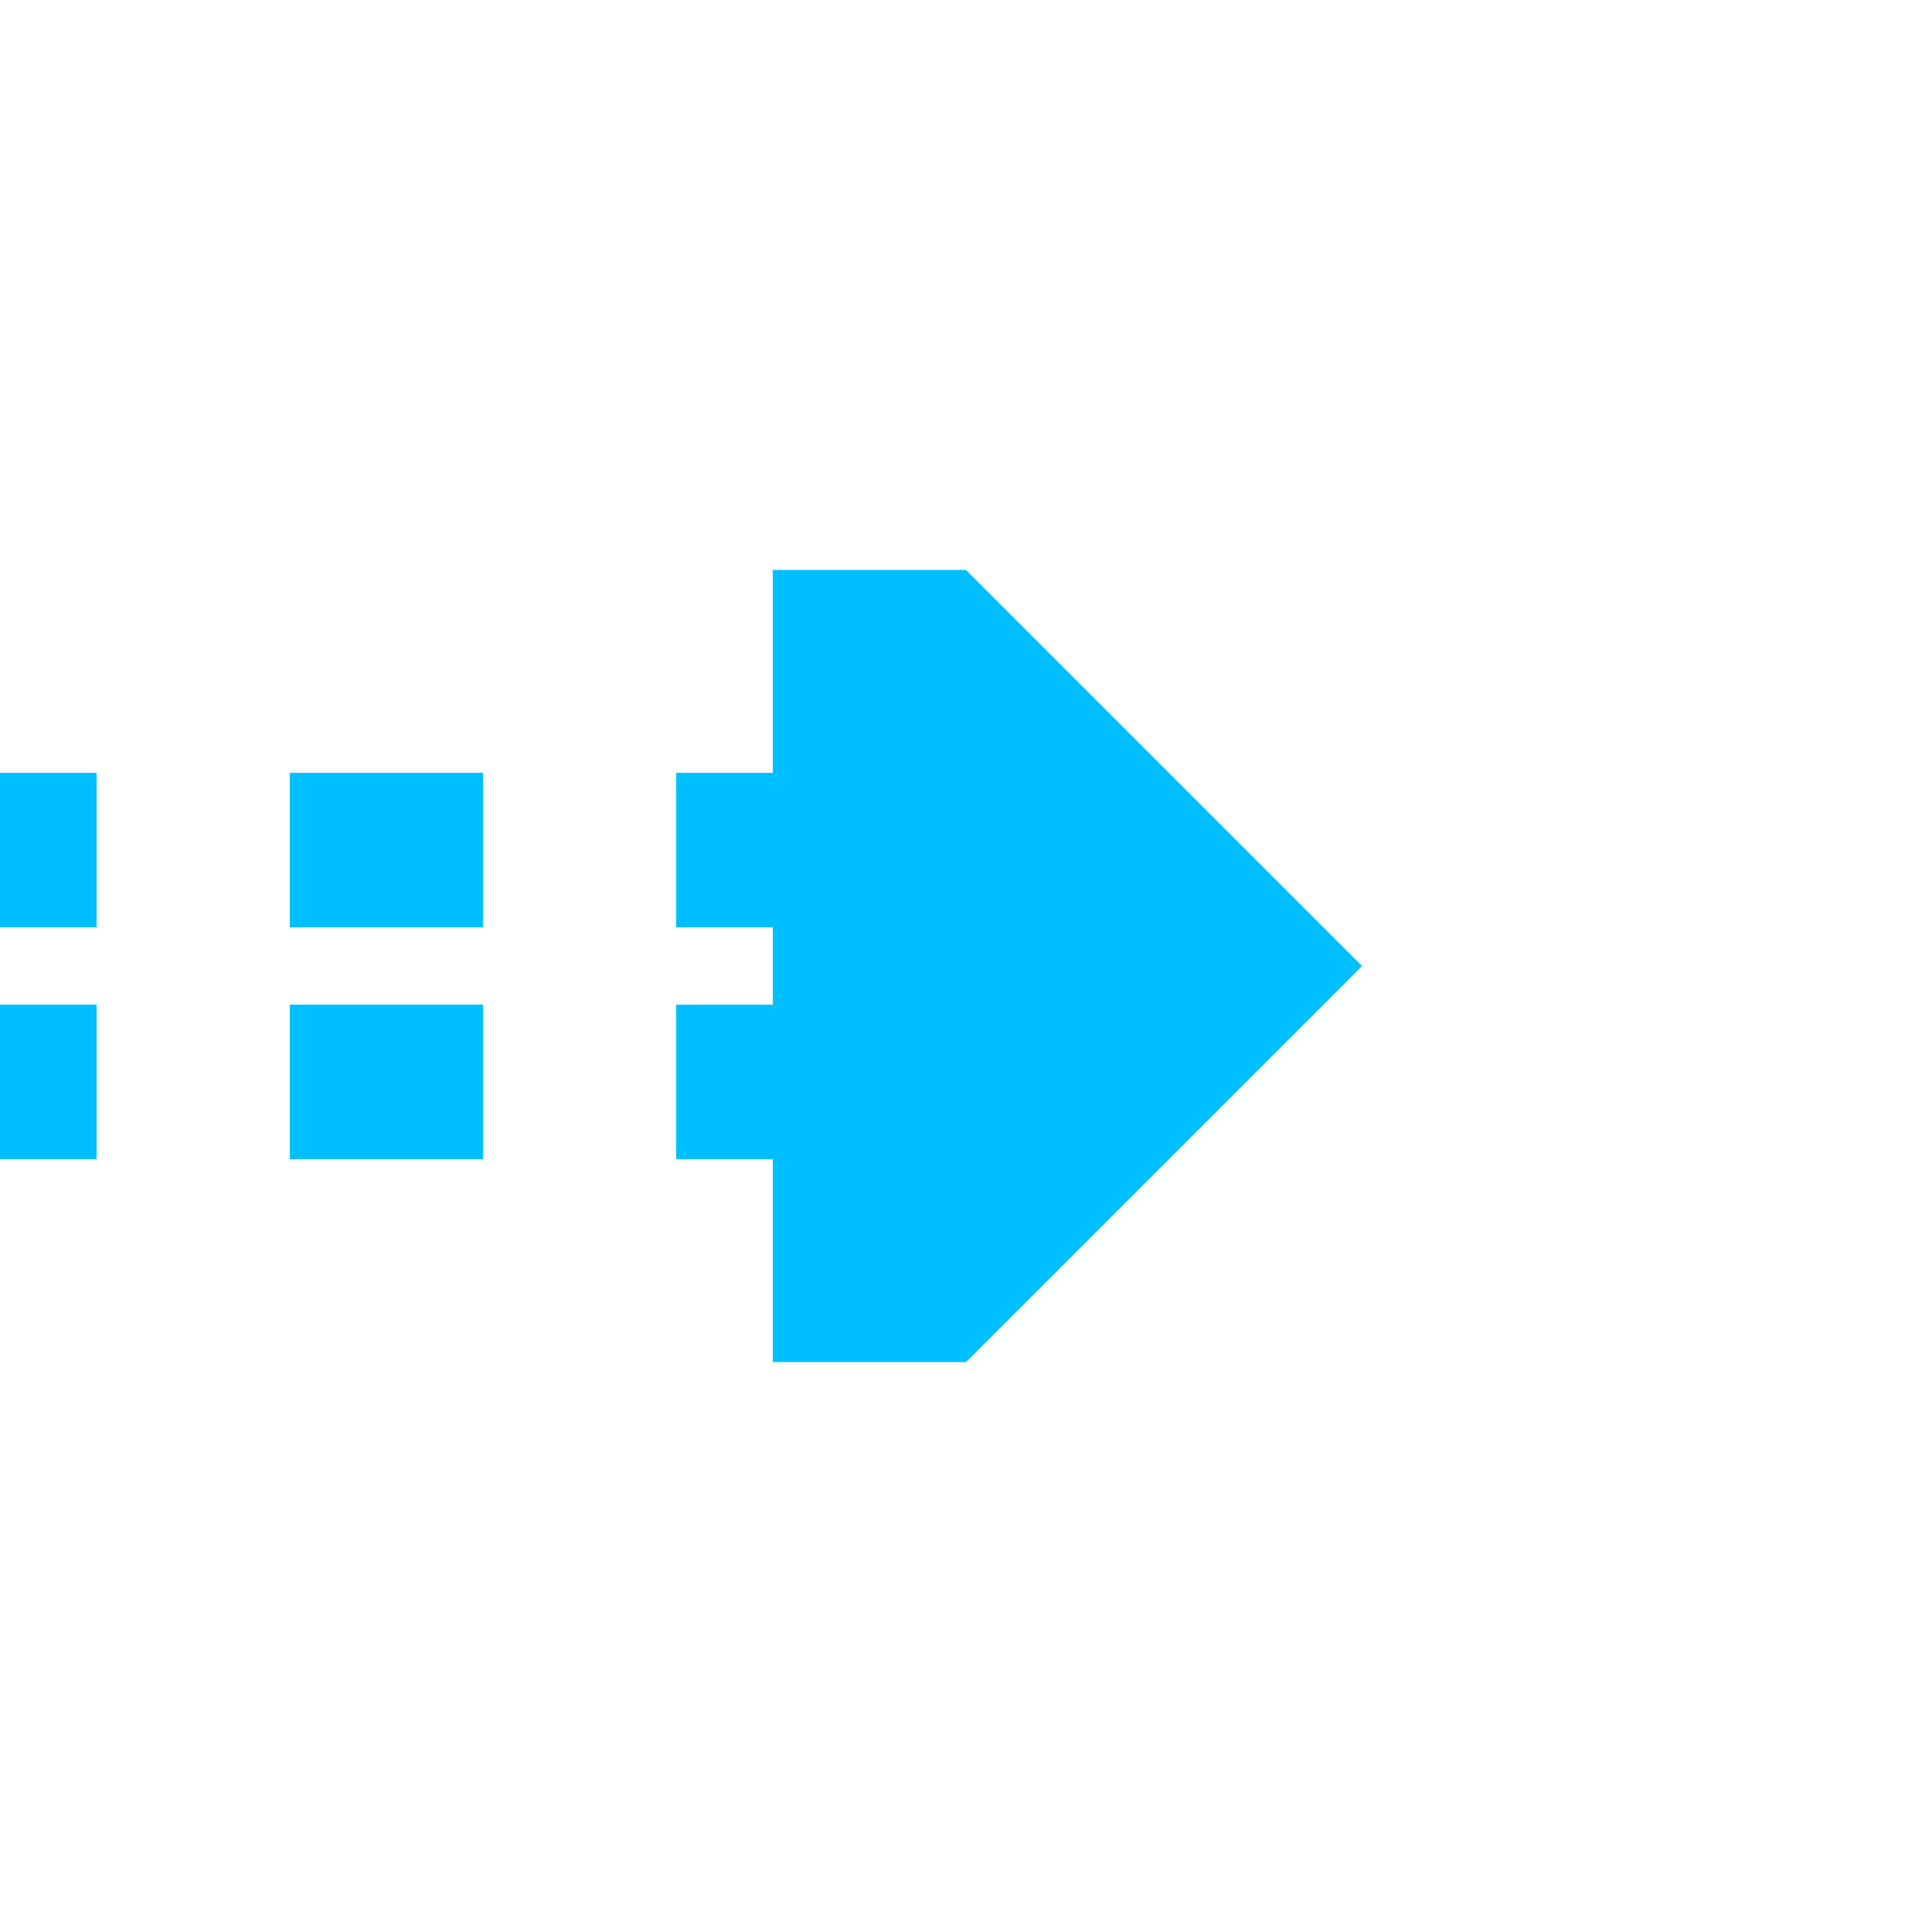 <?xml version="1.0" encoding="UTF-8"?>
<svg xmlns="http://www.w3.org/2000/svg" width="500" height="500">
 <title>tCONTfq deepsky</title>
 <path stroke="#00BFFF" d="M -25,220 H 225 m 0,60 H 0" stroke-width="40" stroke-dasharray="50"/>
 <path fill="#00BFFF" d="M 352.5,250 250,147.5 h -50 v 205 h 50"/>
</svg>
